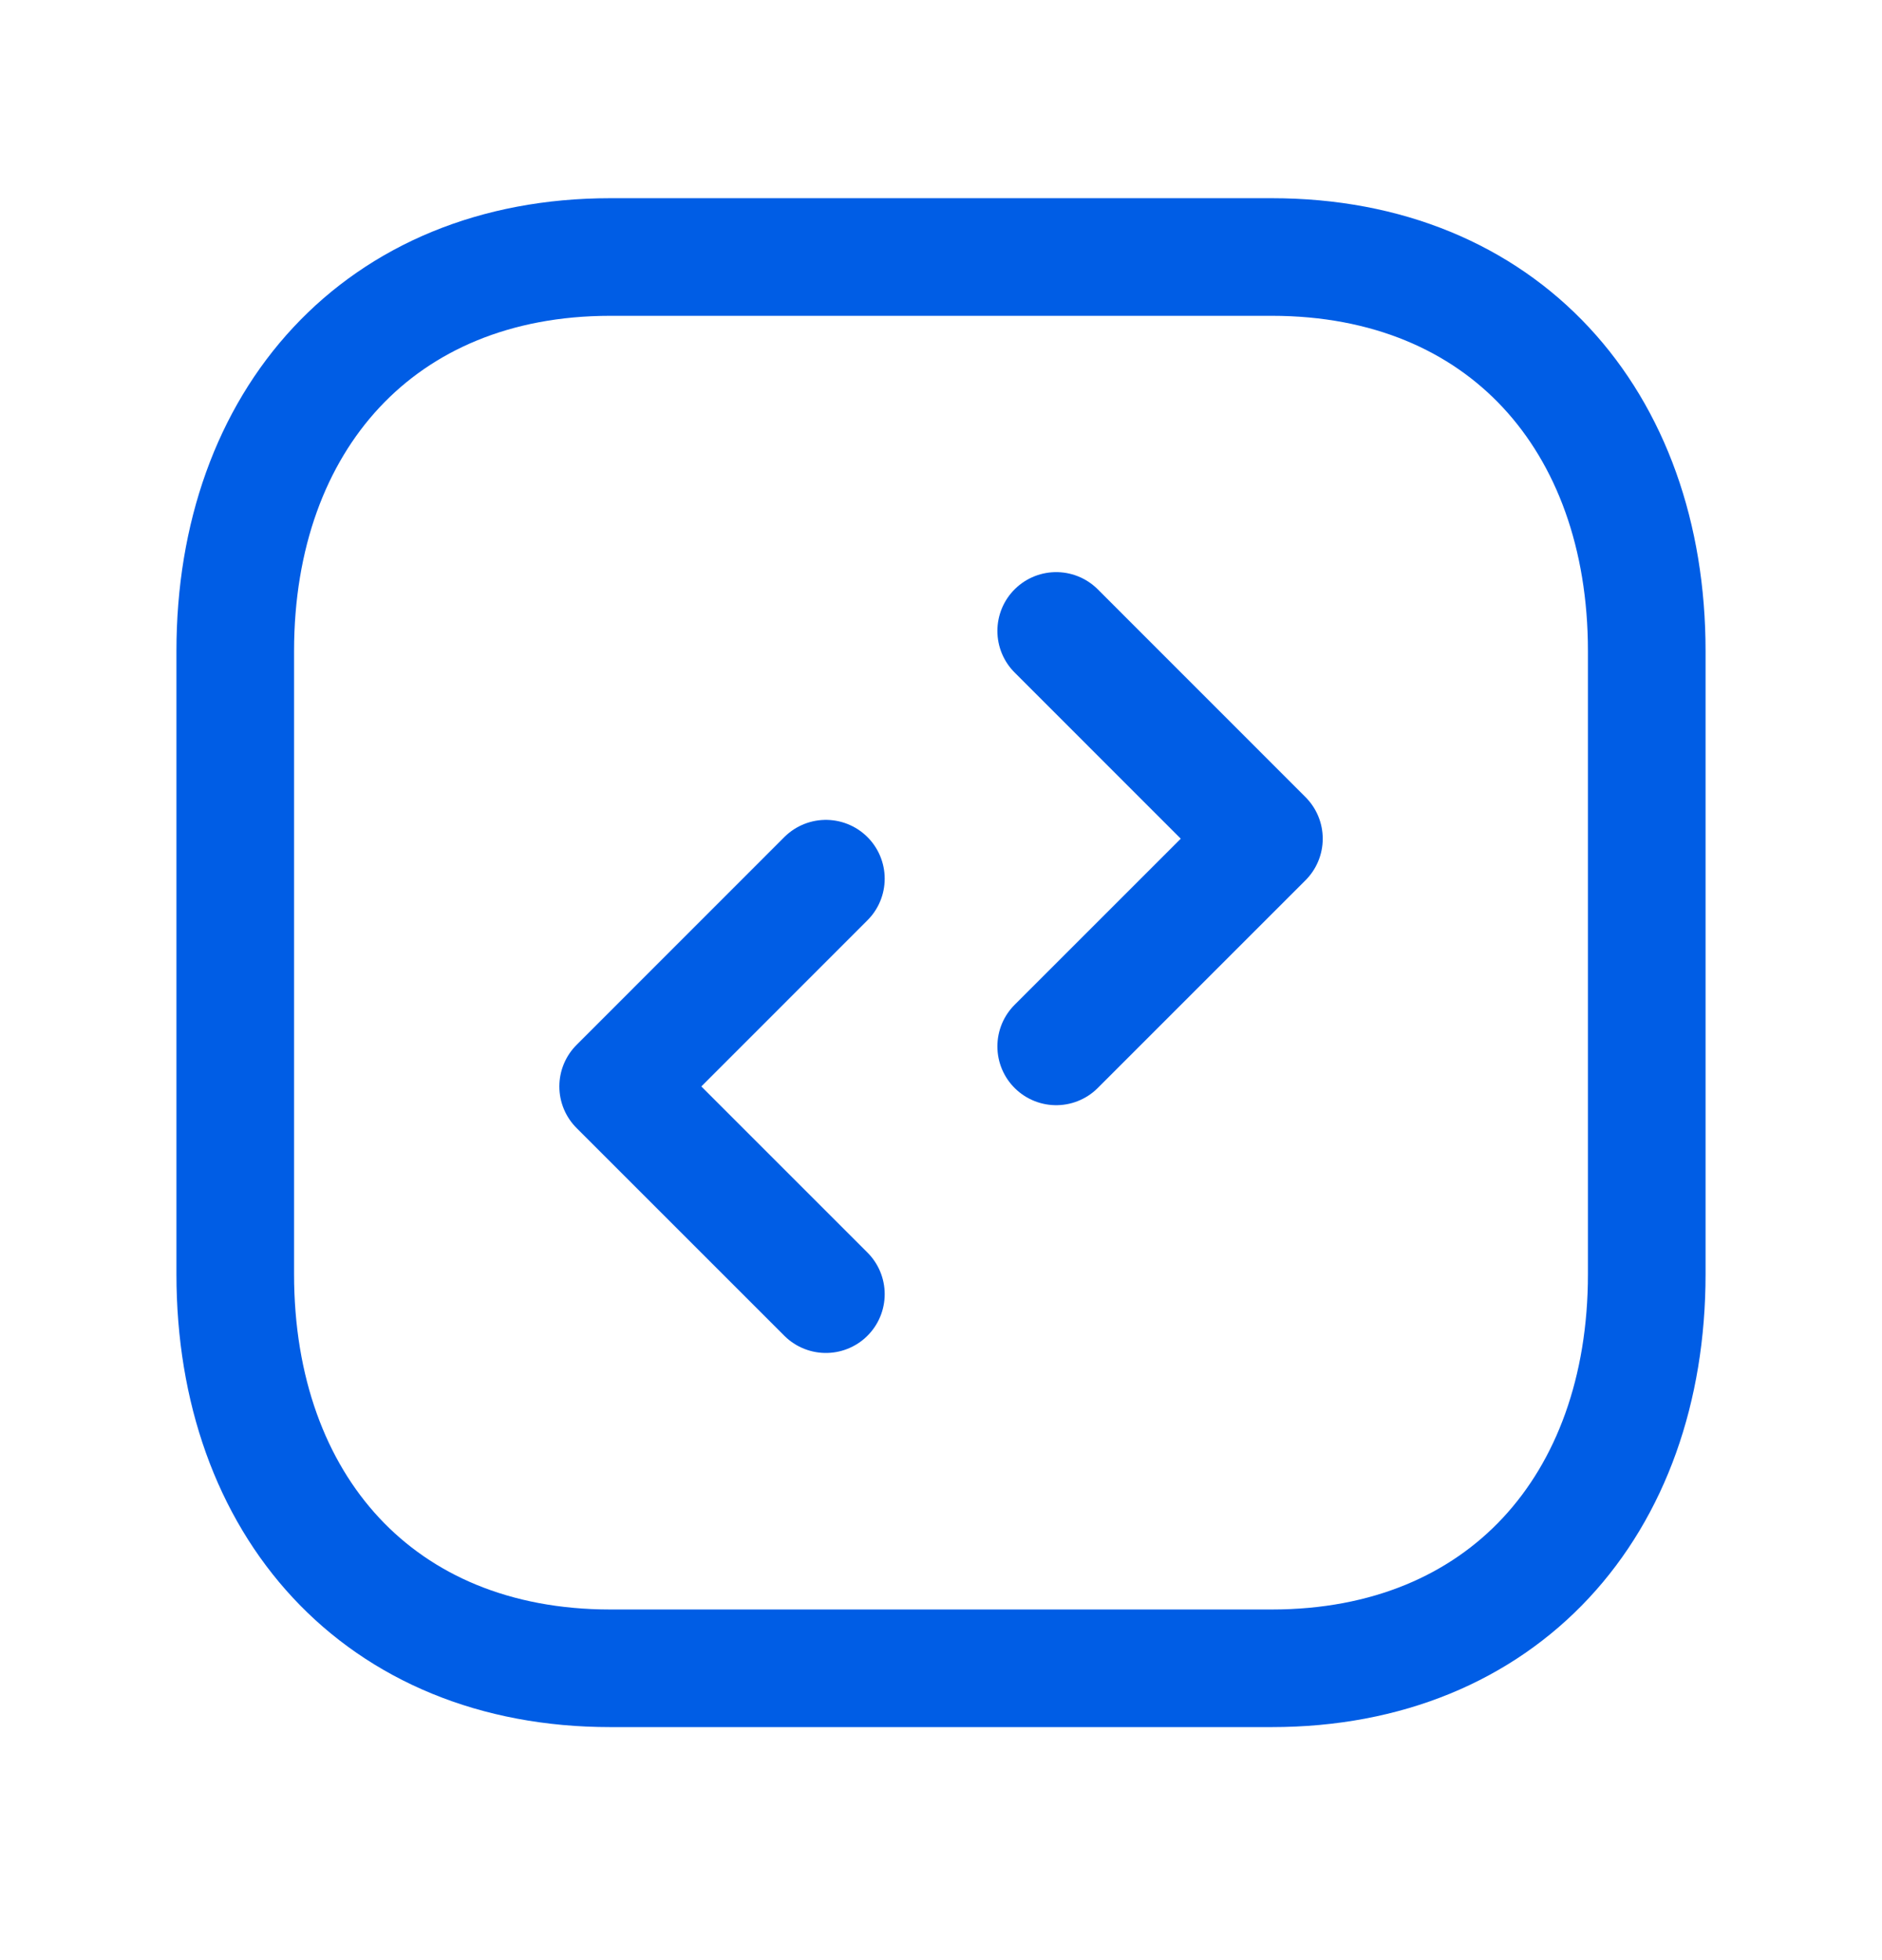 <svg width="24" height="25" viewBox="0 0 24 25" fill="none" xmlns="http://www.w3.org/2000/svg">
<path d="M7.783 3.278H16.218C19.166 3.278 21 5.359 21 8.304V16.251C21 19.198 19.166 21.278 16.217 21.278H7.783C4.835 21.278 3 19.198 3 16.251V8.304C3 5.359 4.844 3.278 7.783 3.278Z" stroke="#005DE5" stroke-width="1.5" stroke-linecap="round" stroke-linejoin="round"/>
<path d="M10.532 11.207L7.883 13.857L10.532 16.506" stroke="#005DE5" stroke-width="1.5" stroke-linecap="round" stroke-linejoin="round"/>
<path d="M13.469 8.047L16.118 10.697L13.469 13.346" stroke="#005DE5" stroke-width="1.5" stroke-linecap="round" stroke-linejoin="round"/>
</svg>

